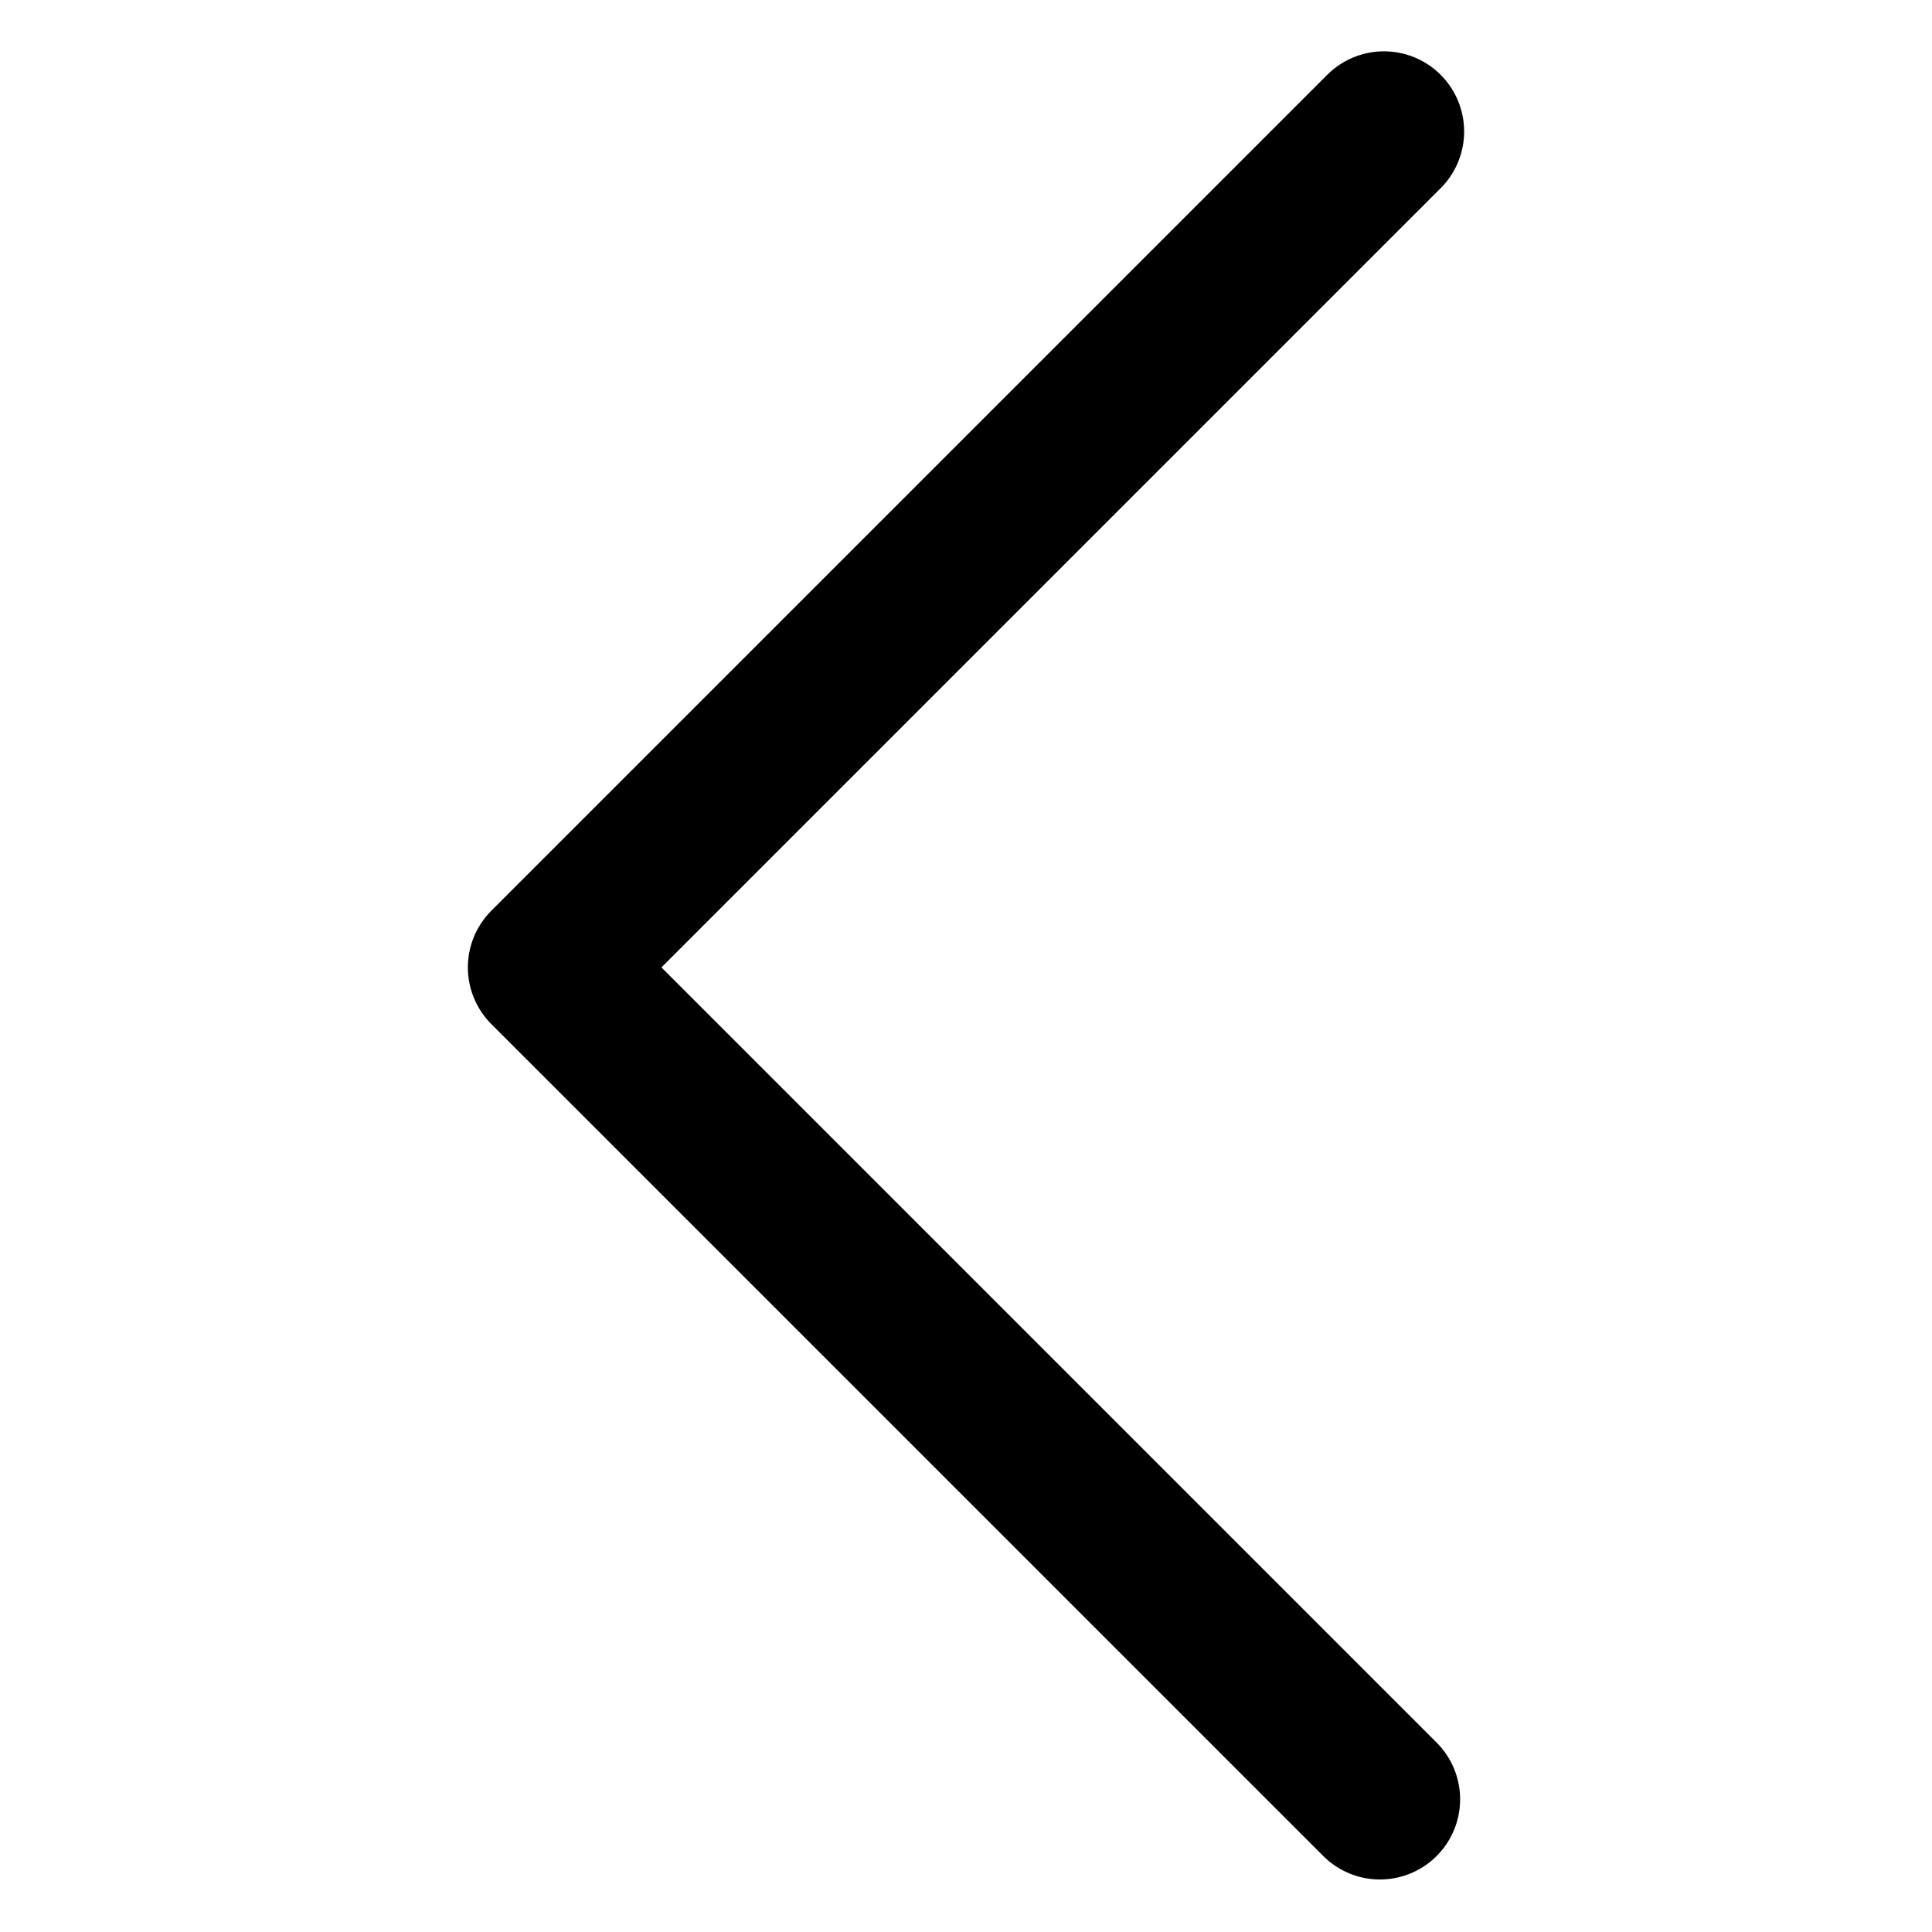 <?xml version="1.0" encoding="UTF-8"?> <!-- Generator: Adobe Illustrator 24.1.2, SVG Export Plug-In . SVG Version: 6.00 Build 0) --> <svg xmlns="http://www.w3.org/2000/svg" xmlns:xlink="http://www.w3.org/1999/xlink" version="1.1" id="Livello_1" x="0px" y="0px" viewBox="0 0 481.9 481.9" style="enable-background:new 0 0 481.9 481.9;" xml:space="preserve"> <style type="text/css"> .st0{fill:none;stroke:#000000;stroke-width:40;stroke-linecap:round;stroke-linejoin:round;stroke-miterlimit:10;} </style> <polyline class="st0" points="344.2,448.8 136.7,241.3 345.2,32.8 "></polyline> </svg> 